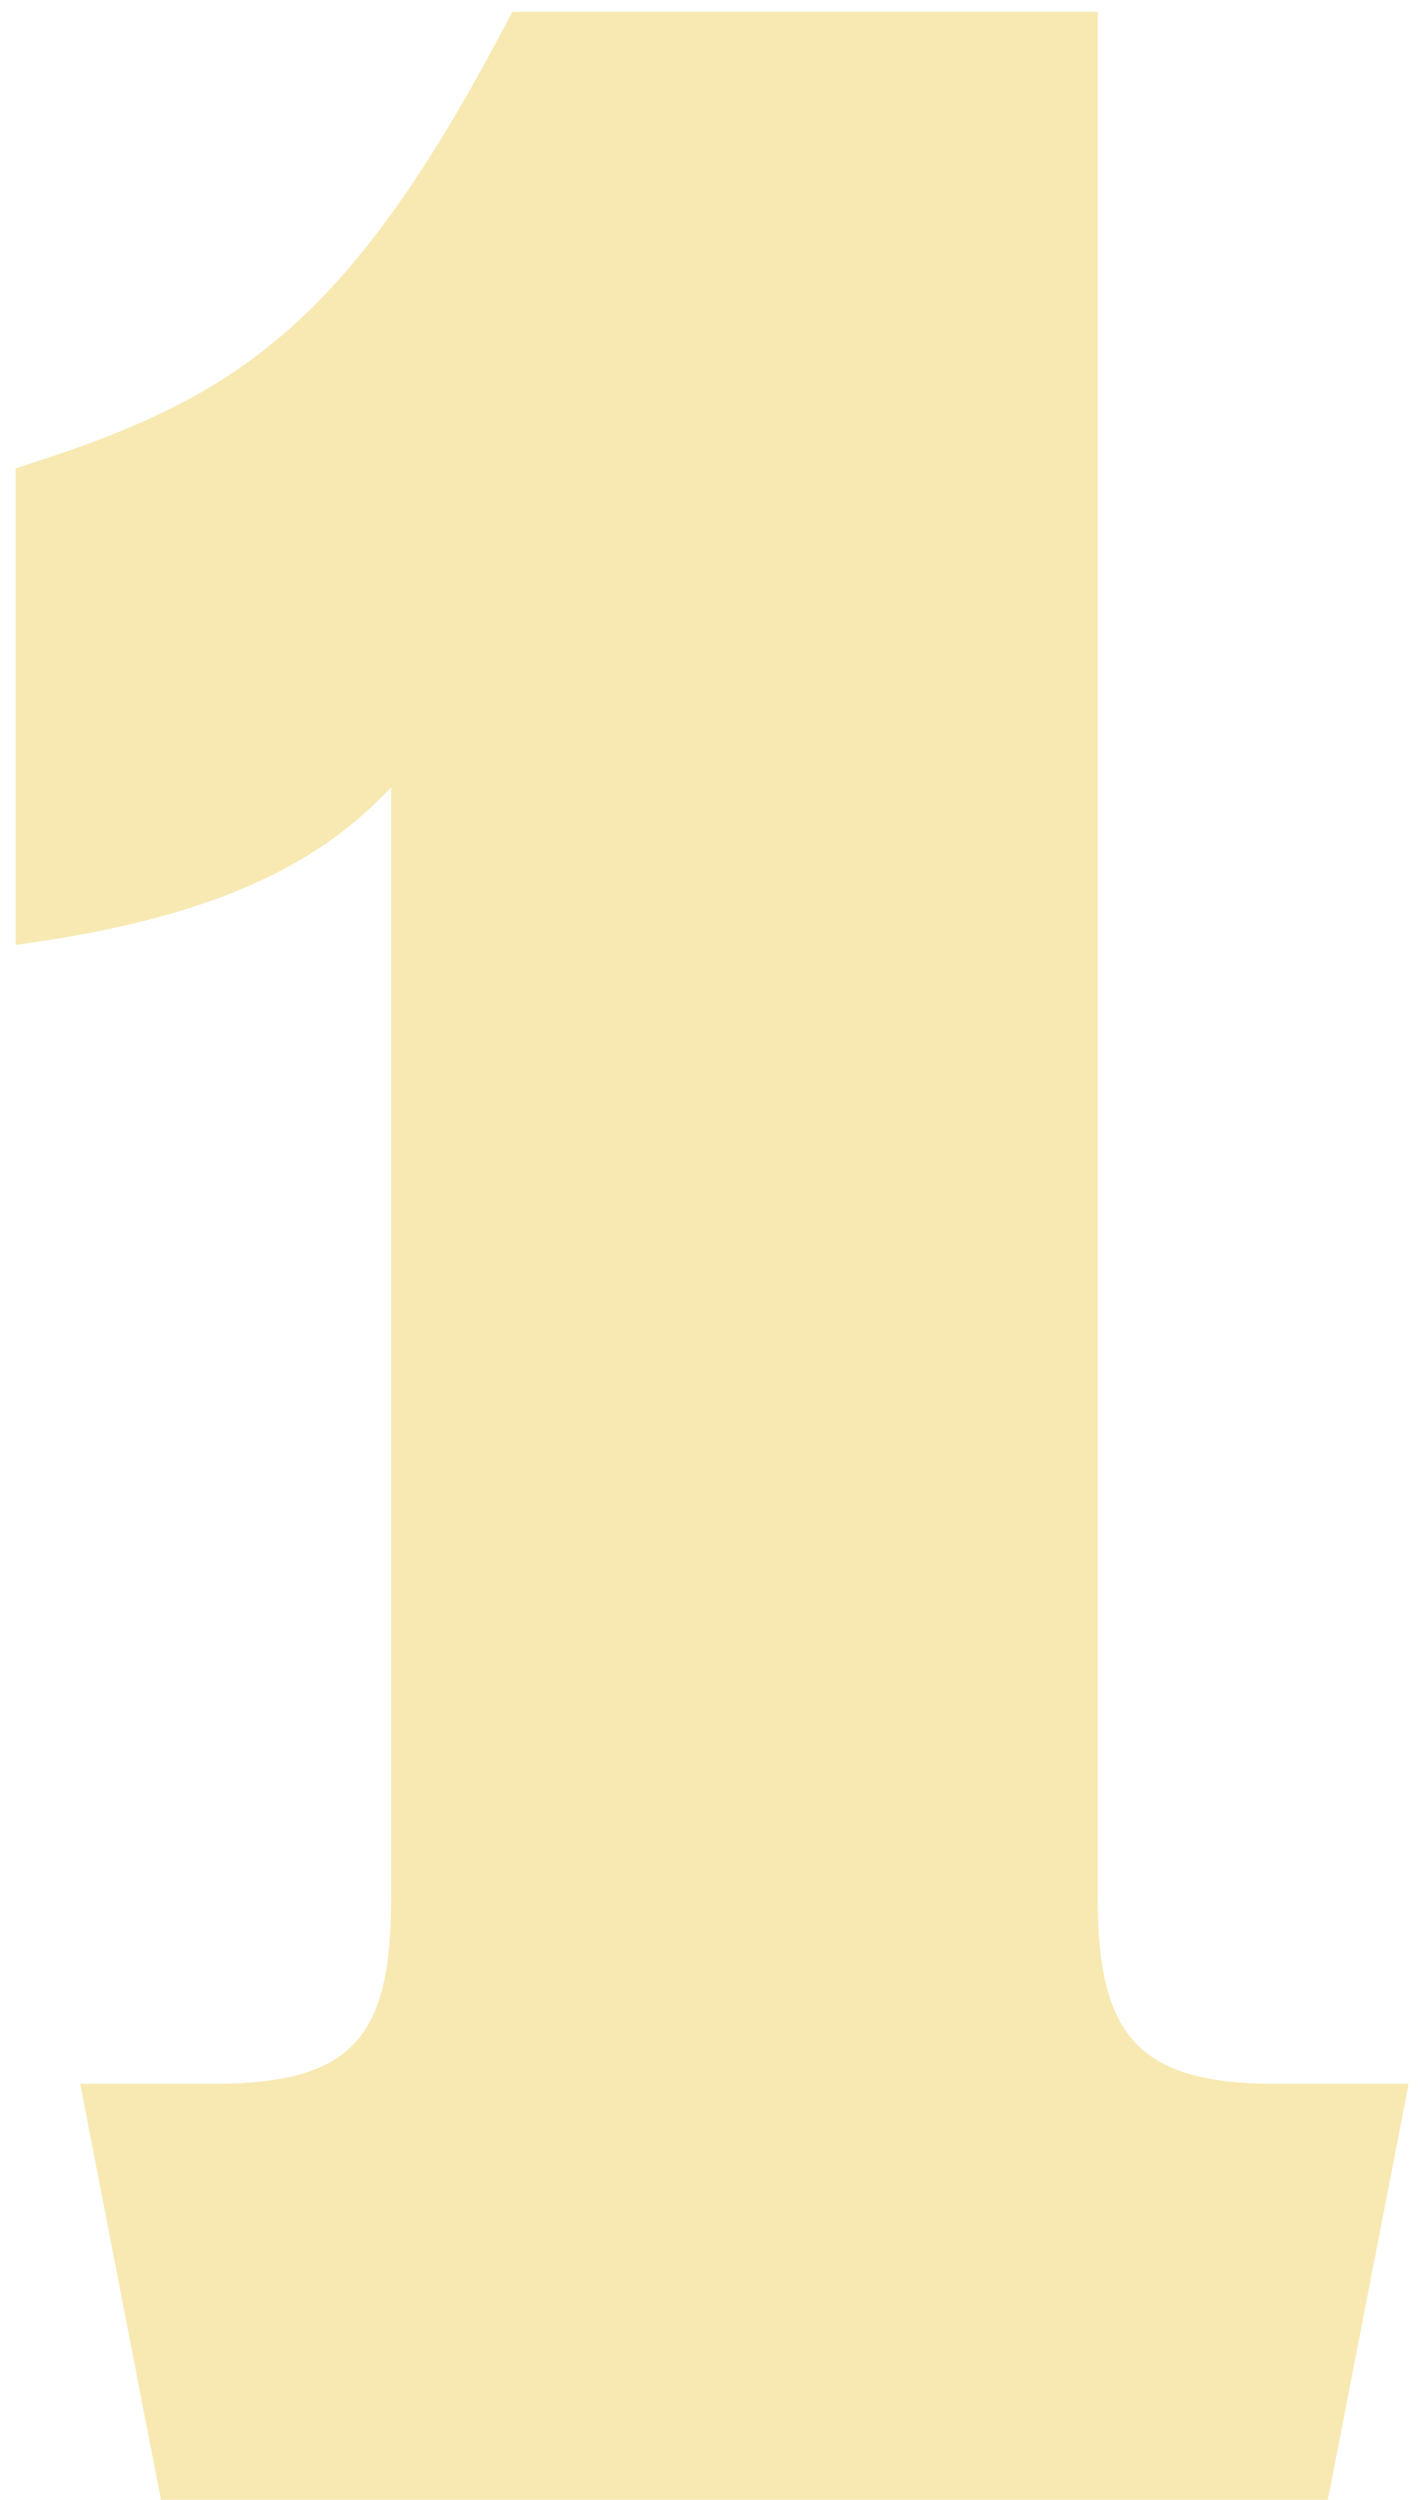 <svg width="49" height="86" viewBox="0 0 49 86" fill="none" xmlns="http://www.w3.org/2000/svg">
<path opacity="0.5" d="M48.472 71.688H43.886C39.162 71.688 37.773 70.021 37.773 65.297V0.408H17.625C11.928 11.385 8.038 13.747 0.535 16.11V32.505C7.899 31.533 11.234 29.448 13.457 27.086V65.297C13.457 70.021 12.206 71.688 7.343 71.688H2.758L5.537 86H45.693L48.472 71.688Z" fill="#F3D469"/>
</svg>
